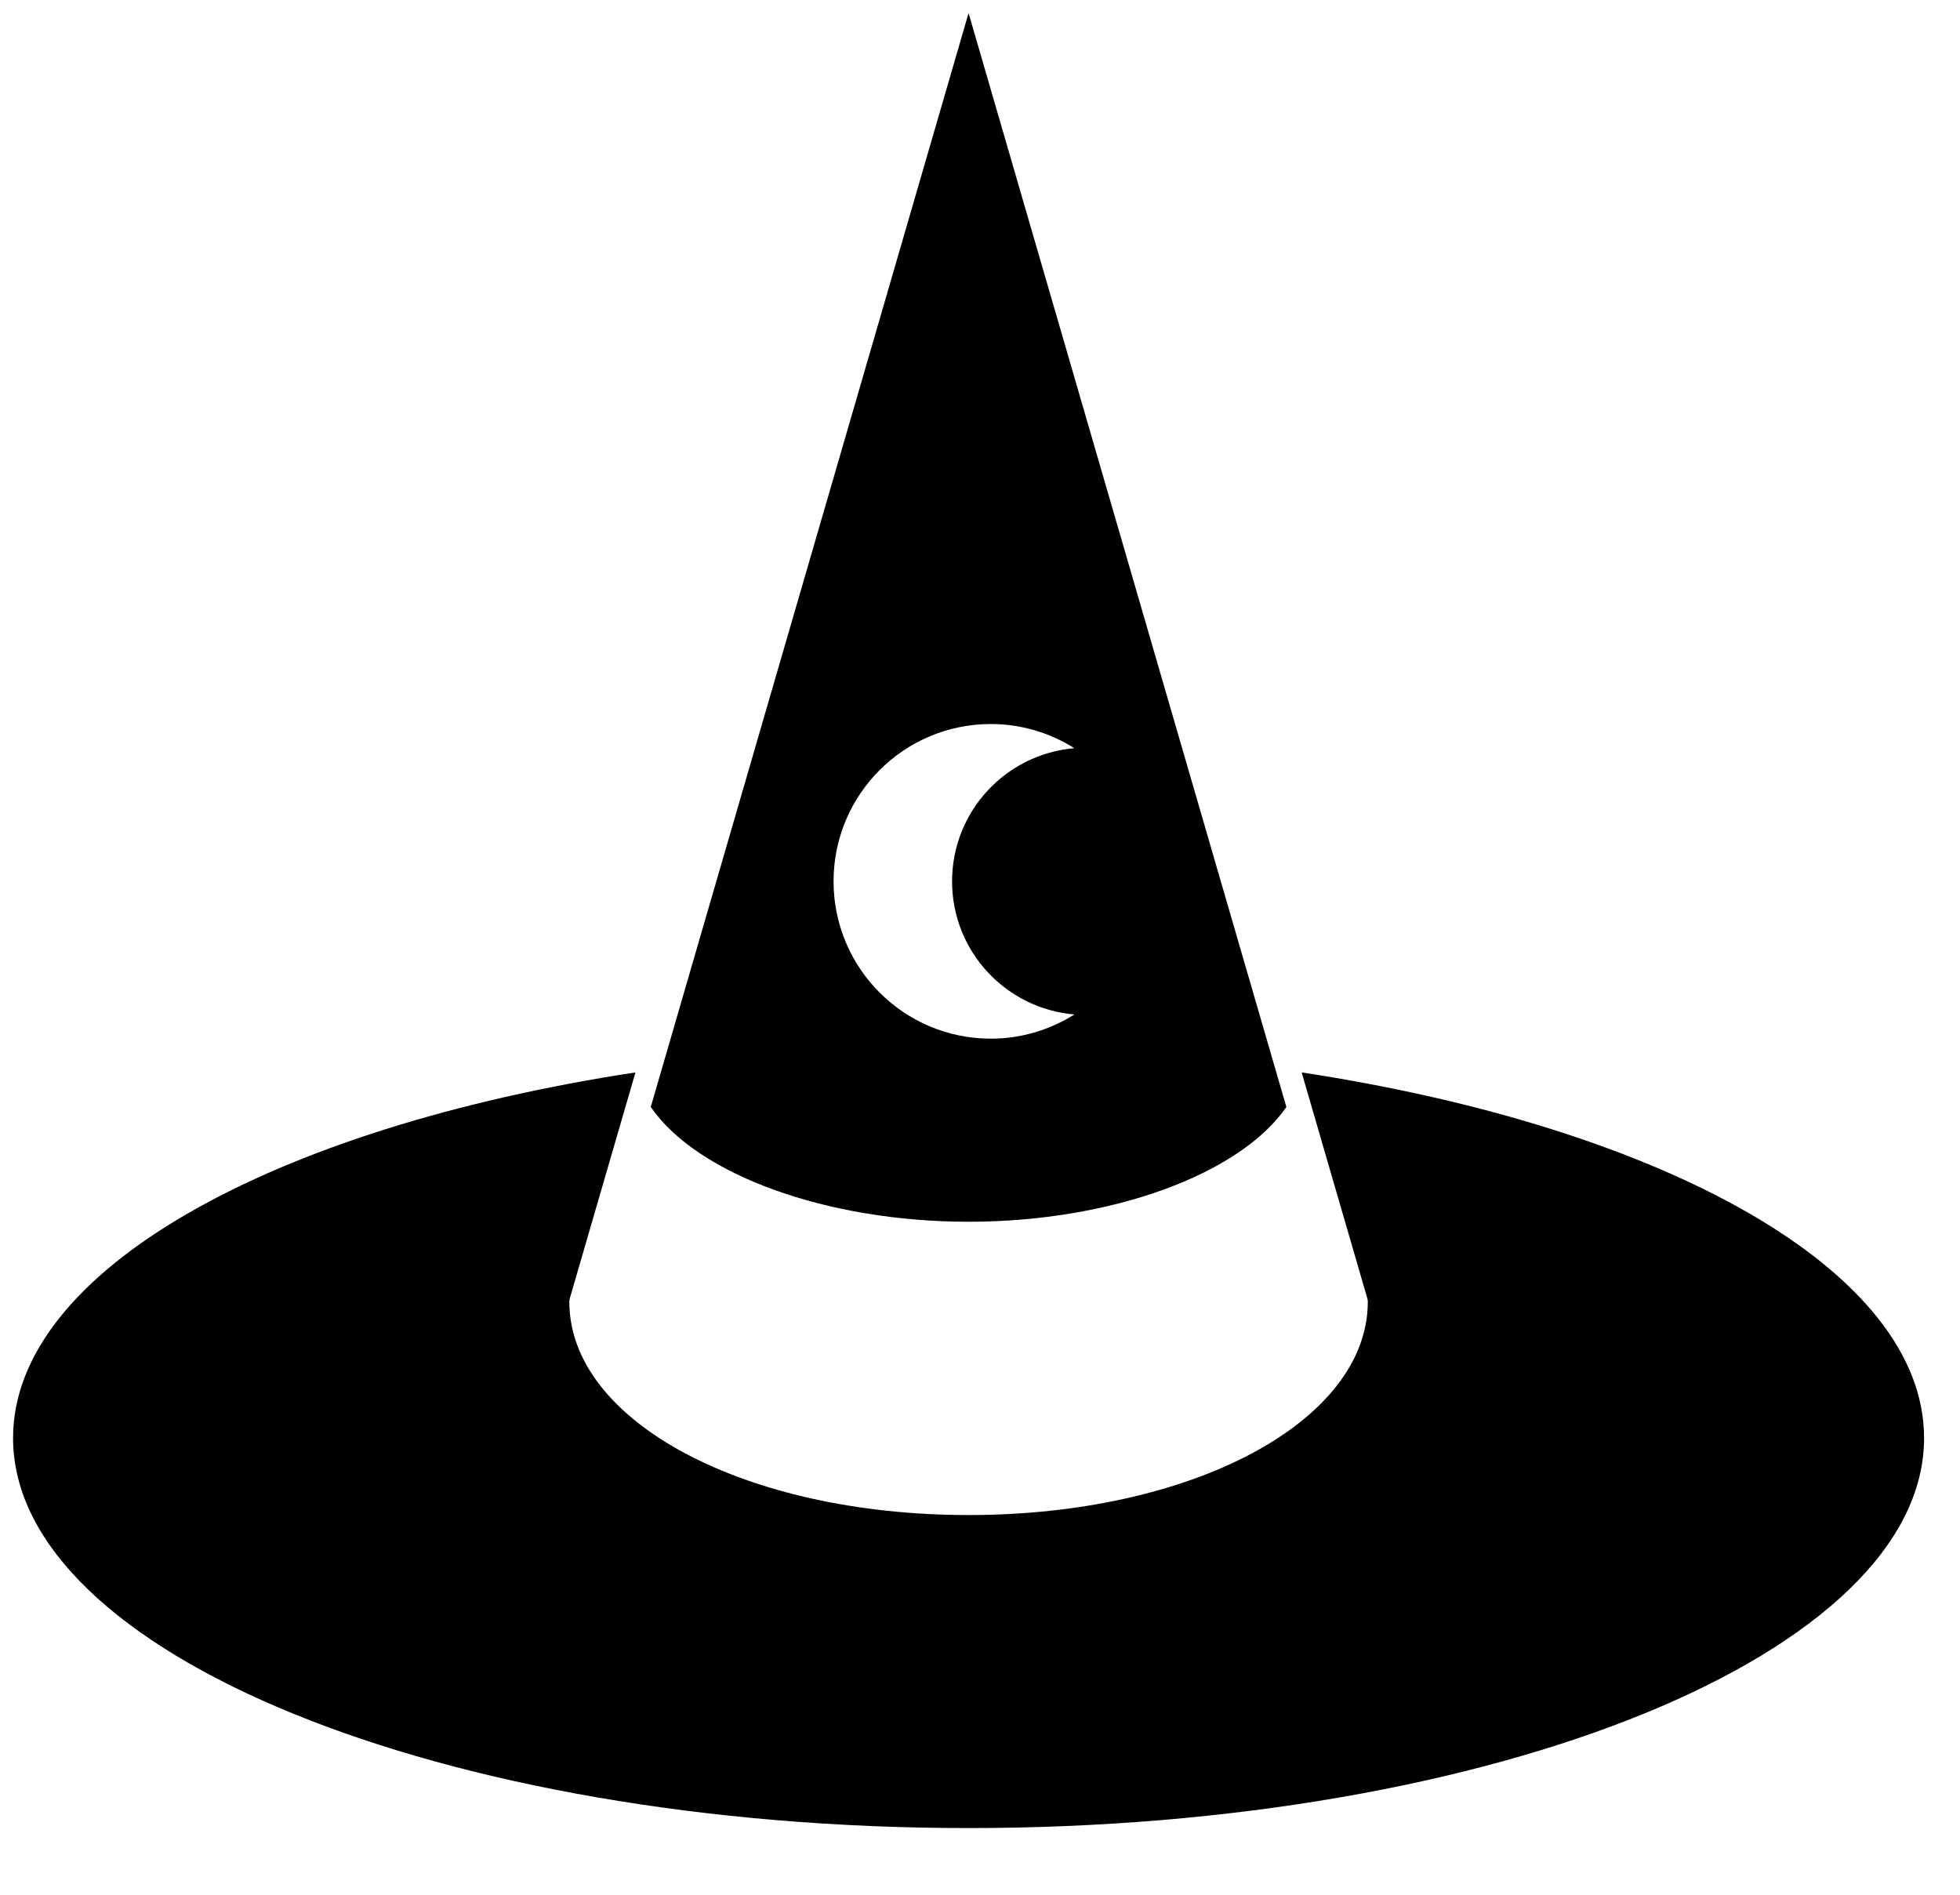 <svg version="1.1" id="Layer_1" xmlns="http://www.w3.org/2000/svg" xmlns:xlink="http://www.w3.org/1999/xlink" x="0px" y="0px"
	 width="150px" height="145px" viewBox="0 0 150 145" enable-background="new 0 0 150 145" xml:space="preserve">
<path d="M104.679,99.621c0,9.153-13.421,16.322-30.554,16.322s-30.554-7.169-30.554-16.322c0-0.088,0.014-0.174,0.037-0.26
	l5.024-17.291C20.844,86.304,1,97.248,1,110.049c0,16.458,32.804,29.849,73.125,29.849s73.125-13.391,73.125-29.849
	c0-12.801-19.844-23.745-47.633-27.979l5.024,17.291C104.666,99.447,104.679,99.533,104.679,99.621"/>
<path d="M74.125,1L49.803,84.716c3.575,5.187,13.469,8.782,24.322,8.782s20.747-3.597,24.322-8.782L74.125,1z M82.223,77.635
	c-1.854,1.166-4.04,1.851-6.393,1.851c-6.648,0-12.037-5.39-12.037-12.039s5.389-12.039,12.037-12.039
	c2.353,0,4.538,0.685,6.393,1.85c-5.242,0.444-9.36,4.832-9.36,10.189C72.862,72.803,76.98,77.191,82.223,77.635"/>
</svg>
